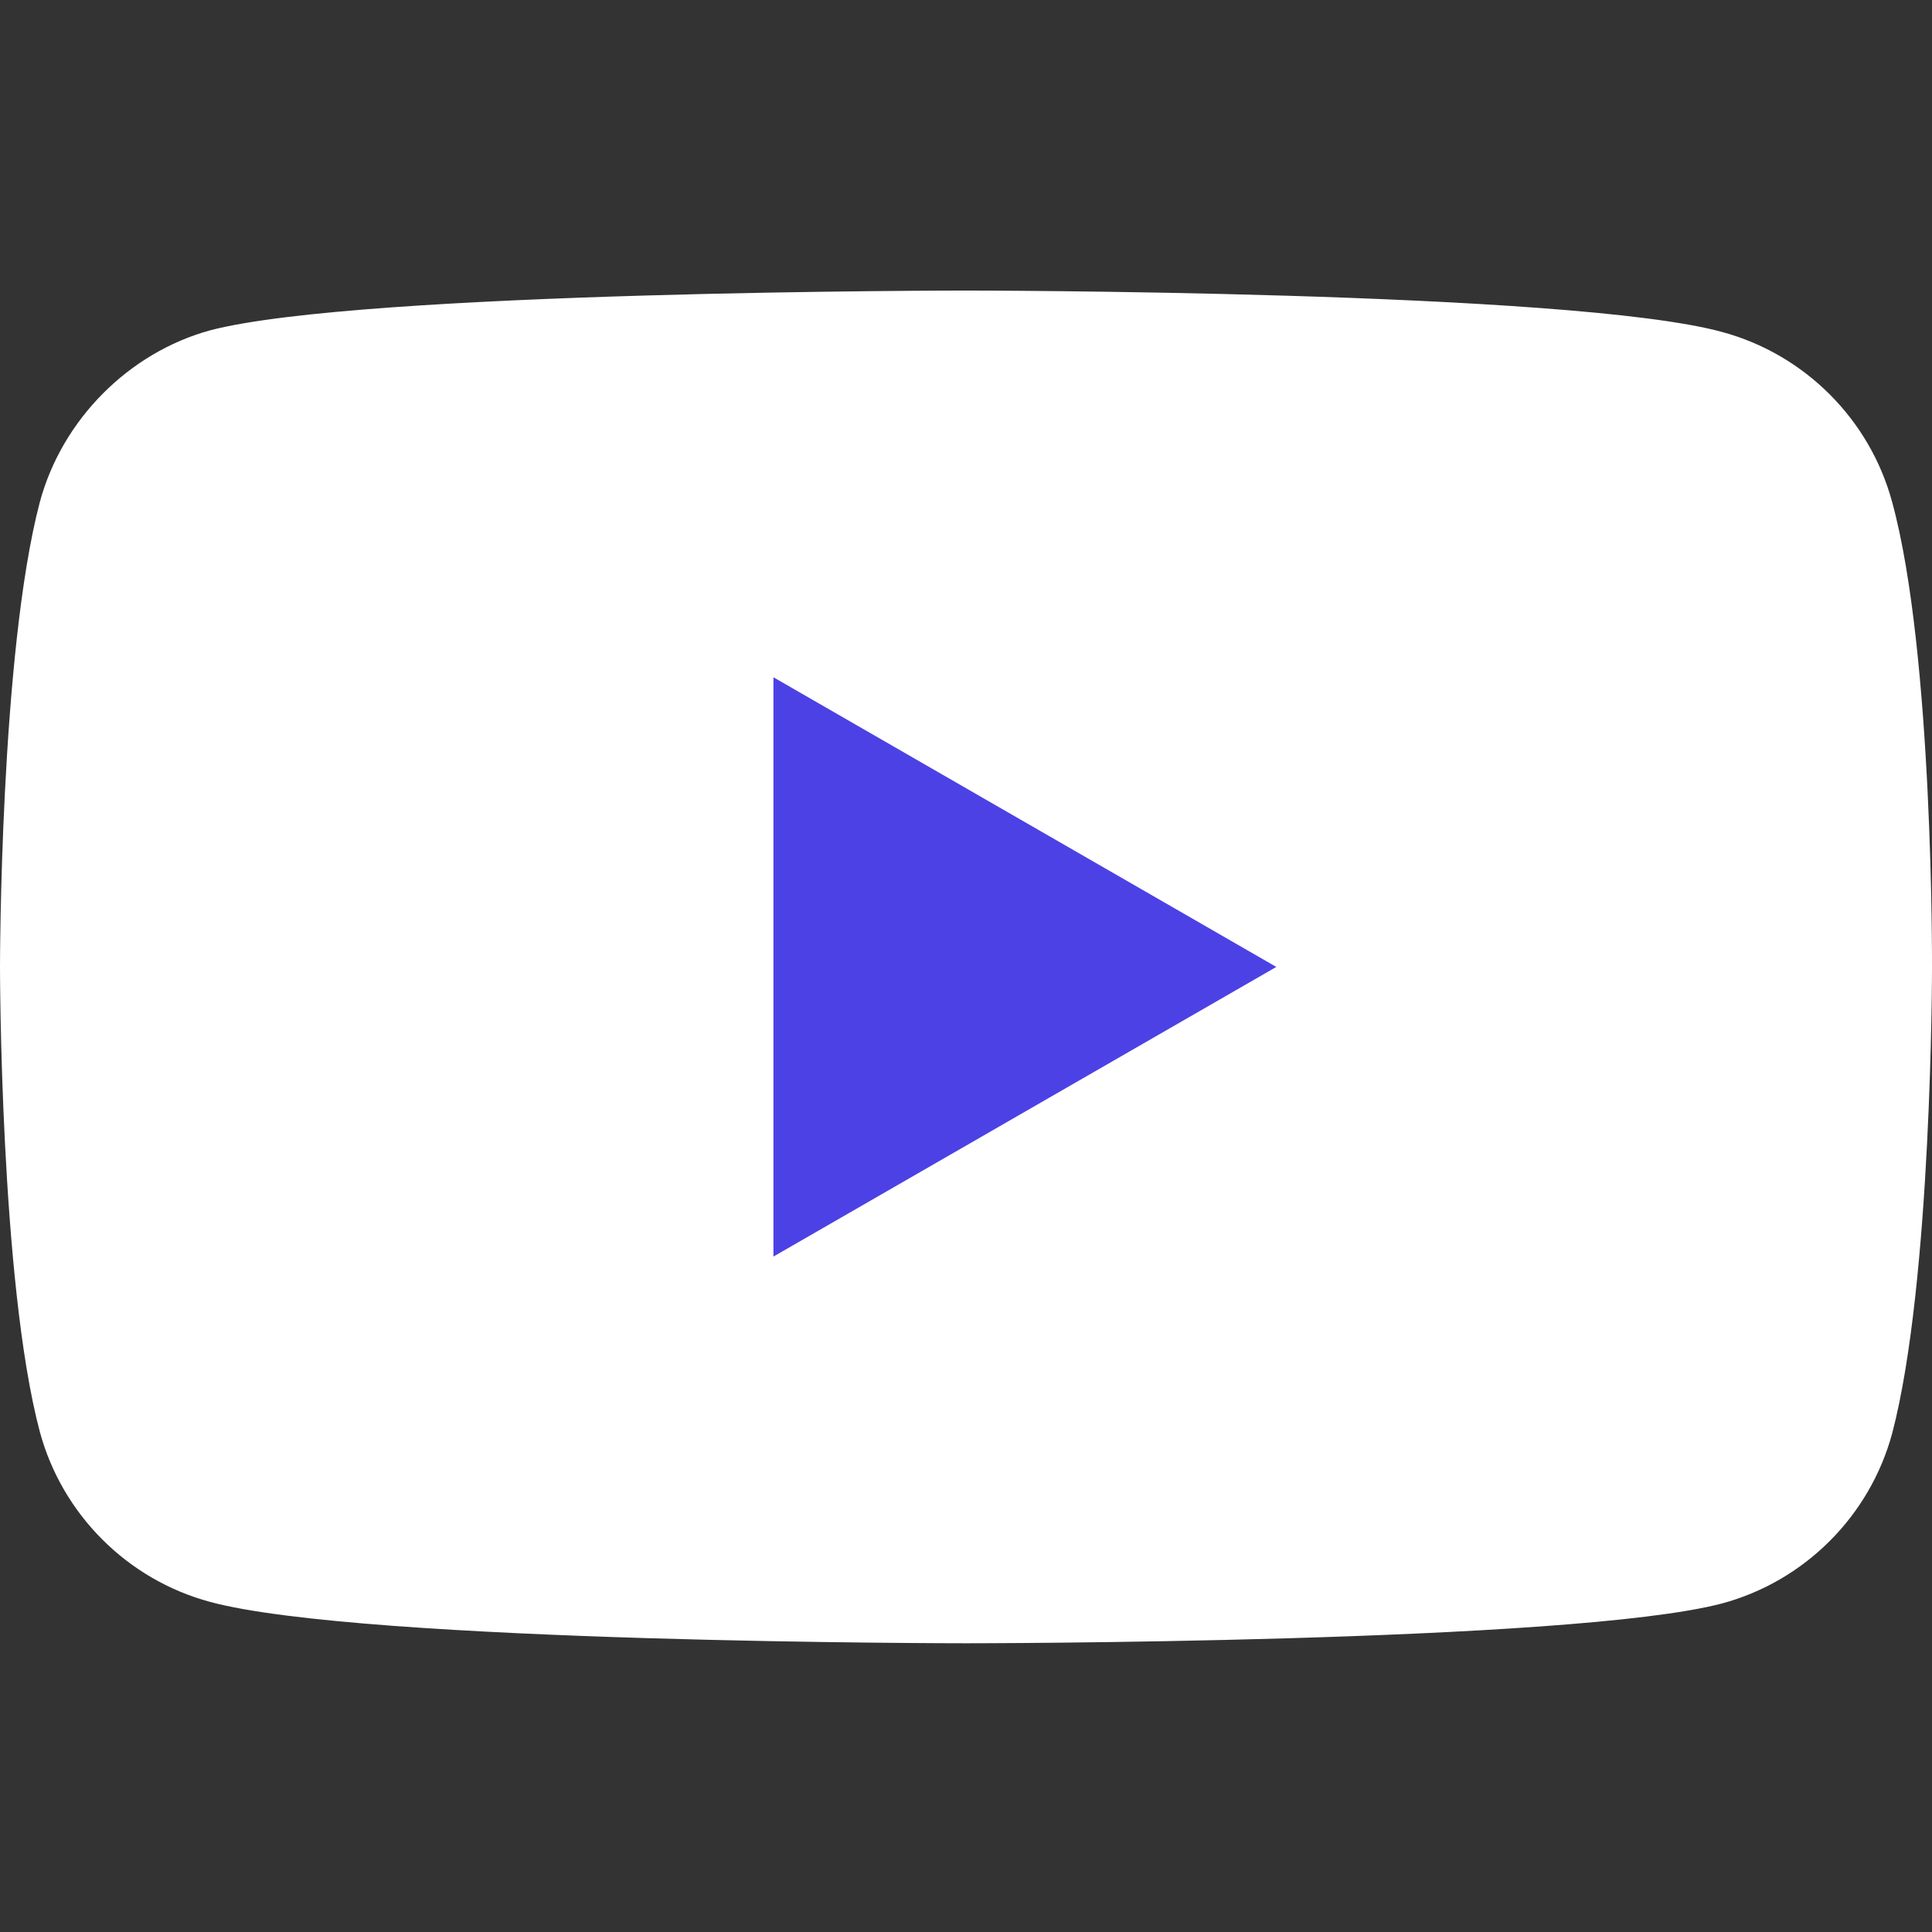 <?xml version="1.0" encoding="UTF-8"?> <svg xmlns="http://www.w3.org/2000/svg" width="94" height="94" viewBox="0 0 94 94" fill="none"><rect x="0" y="0" width="94" height="94" fill="#333333" stroke="none"/> <g clip-path="url(#clip0)"> <path d="M92.063 24.435C90.98 20.409 87.805 17.234 83.779 16.15C76.423 14.137 46.999 14.137 46.999 14.137C46.999 14.137 17.576 14.137 10.22 16.073C6.272 17.157 3.019 20.409 1.936 24.435C0 31.791 0 47.045 0 47.045C0 47.045 0 62.375 1.936 69.654C3.02 73.68 6.194 76.855 10.221 77.939C17.654 79.952 47 79.952 47 79.952C47 79.952 76.423 79.952 83.779 78.016C87.805 76.932 90.98 73.757 92.064 69.731C94 62.375 94 47.122 94 47.122C94 47.122 94.077 31.791 92.063 24.435Z" fill="white"></path> <path d="M37.631 61.137L62.098 47.045L37.631 32.952V61.137Z" fill="#4C41E5"></path> </g> <defs> <clipPath id="clip0"> <rect width="94" height="94" fill="white"></rect> </clipPath> </defs> </svg> 